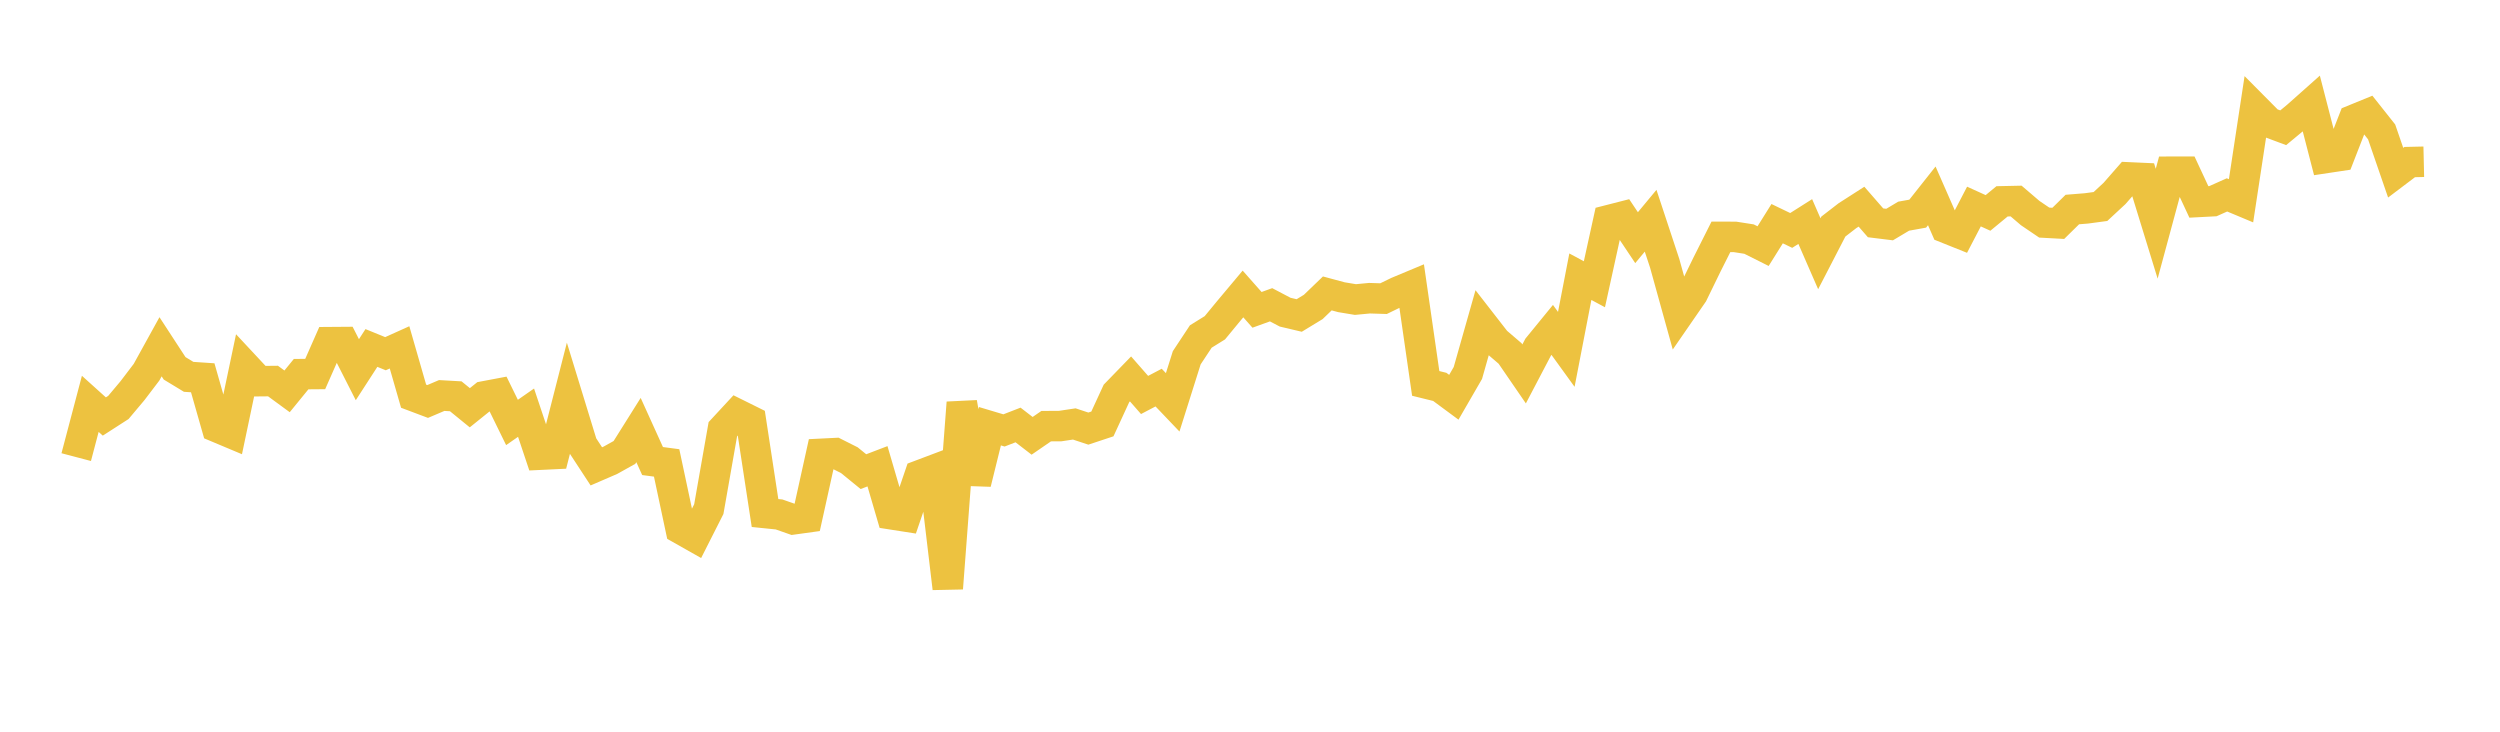 <svg width="164" height="48" xmlns="http://www.w3.org/2000/svg" xmlns:xlink="http://www.w3.org/1999/xlink"><path fill="none" stroke="rgb(237,194,64)" stroke-width="2" d="M5,29.987L5.922,26.492L6.844,27.323L7.766,26.729L8.689,25.631L9.611,24.419L10.533,22.748L11.455,24.162L12.377,24.721L13.299,24.783L14.222,28.019L15.144,28.406L16.066,24.017L16.988,25.006L17.91,24.997L18.832,25.673L19.754,24.543L20.677,24.536L21.599,22.446L22.521,22.439L23.443,24.252L24.365,22.827L25.287,23.203L26.21,22.787L27.132,25.99L28.054,26.337L28.976,25.945L29.898,25.997L30.82,26.748L31.743,26.005L32.665,25.831L33.587,27.713L34.509,27.071L35.431,29.828L36.353,29.784L37.275,26.175L38.198,29.184L39.12,30.593L40.042,30.194L40.964,29.68L41.886,28.211L42.808,30.245L43.731,30.367L44.653,34.7L45.575,35.221L46.497,33.4L47.419,28.154L48.341,27.158L49.263,27.615L50.186,33.654L51.108,33.748L52.03,34.071L52.952,33.943L53.874,29.77L54.796,29.724L55.719,30.189L56.641,30.94L57.563,30.587L58.485,33.74L59.407,33.884L60.329,31.18L61.251,30.832L62.174,38.593L63.096,26.416L64.018,31.696L64.94,27.96L65.862,28.236L66.784,27.878L67.707,28.59L68.629,27.956L69.551,27.95L70.473,27.811L71.395,28.116L72.317,27.81L73.24,25.807L74.162,24.857L75.084,25.91L76.006,25.426L76.928,26.393L77.85,23.47L78.772,22.075L79.695,21.502L80.617,20.384L81.539,19.284L82.461,20.326L83.383,19.993L84.305,20.478L85.228,20.696L86.15,20.135L87.072,19.248L87.994,19.497L88.916,19.65L89.838,19.562L90.76,19.591L91.683,19.143L92.605,18.758L93.527,25.152L94.449,25.379L95.371,26.061L96.293,24.466L97.216,21.211L98.138,22.397L99.06,23.186L99.982,24.529L100.904,22.77L101.826,21.642L102.749,22.918L103.671,18.152L104.593,18.648L105.515,14.447L106.437,14.211L107.359,15.591L108.281,14.481L109.204,17.274L110.126,20.599L111.048,19.264L111.97,17.372L112.892,15.537L113.814,15.54L114.737,15.684L115.659,16.146L116.581,14.673L117.503,15.117L118.425,14.533L119.347,16.646L120.269,14.862L121.192,14.149L122.114,13.558L123.036,14.617L123.958,14.731L124.88,14.181L125.802,14.015L126.725,12.849L127.647,14.951L128.569,15.32L129.491,13.549L130.413,13.968L131.335,13.208L132.257,13.188L133.18,13.977L134.102,14.602L135.024,14.652L135.946,13.745L136.868,13.671L137.79,13.547L138.713,12.69L139.635,11.636L140.557,11.678L141.479,14.676L142.401,11.266L143.323,11.265L144.246,13.246L145.168,13.198L146.09,12.785L147.012,13.171L147.934,7.107L148.856,8.036L149.778,8.381L150.701,7.617L151.623,6.797L152.545,10.369L153.467,10.23L154.389,7.865L155.311,7.488L156.234,8.652L157.156,11.329L158.078,10.632L159,10.611"></path></svg>